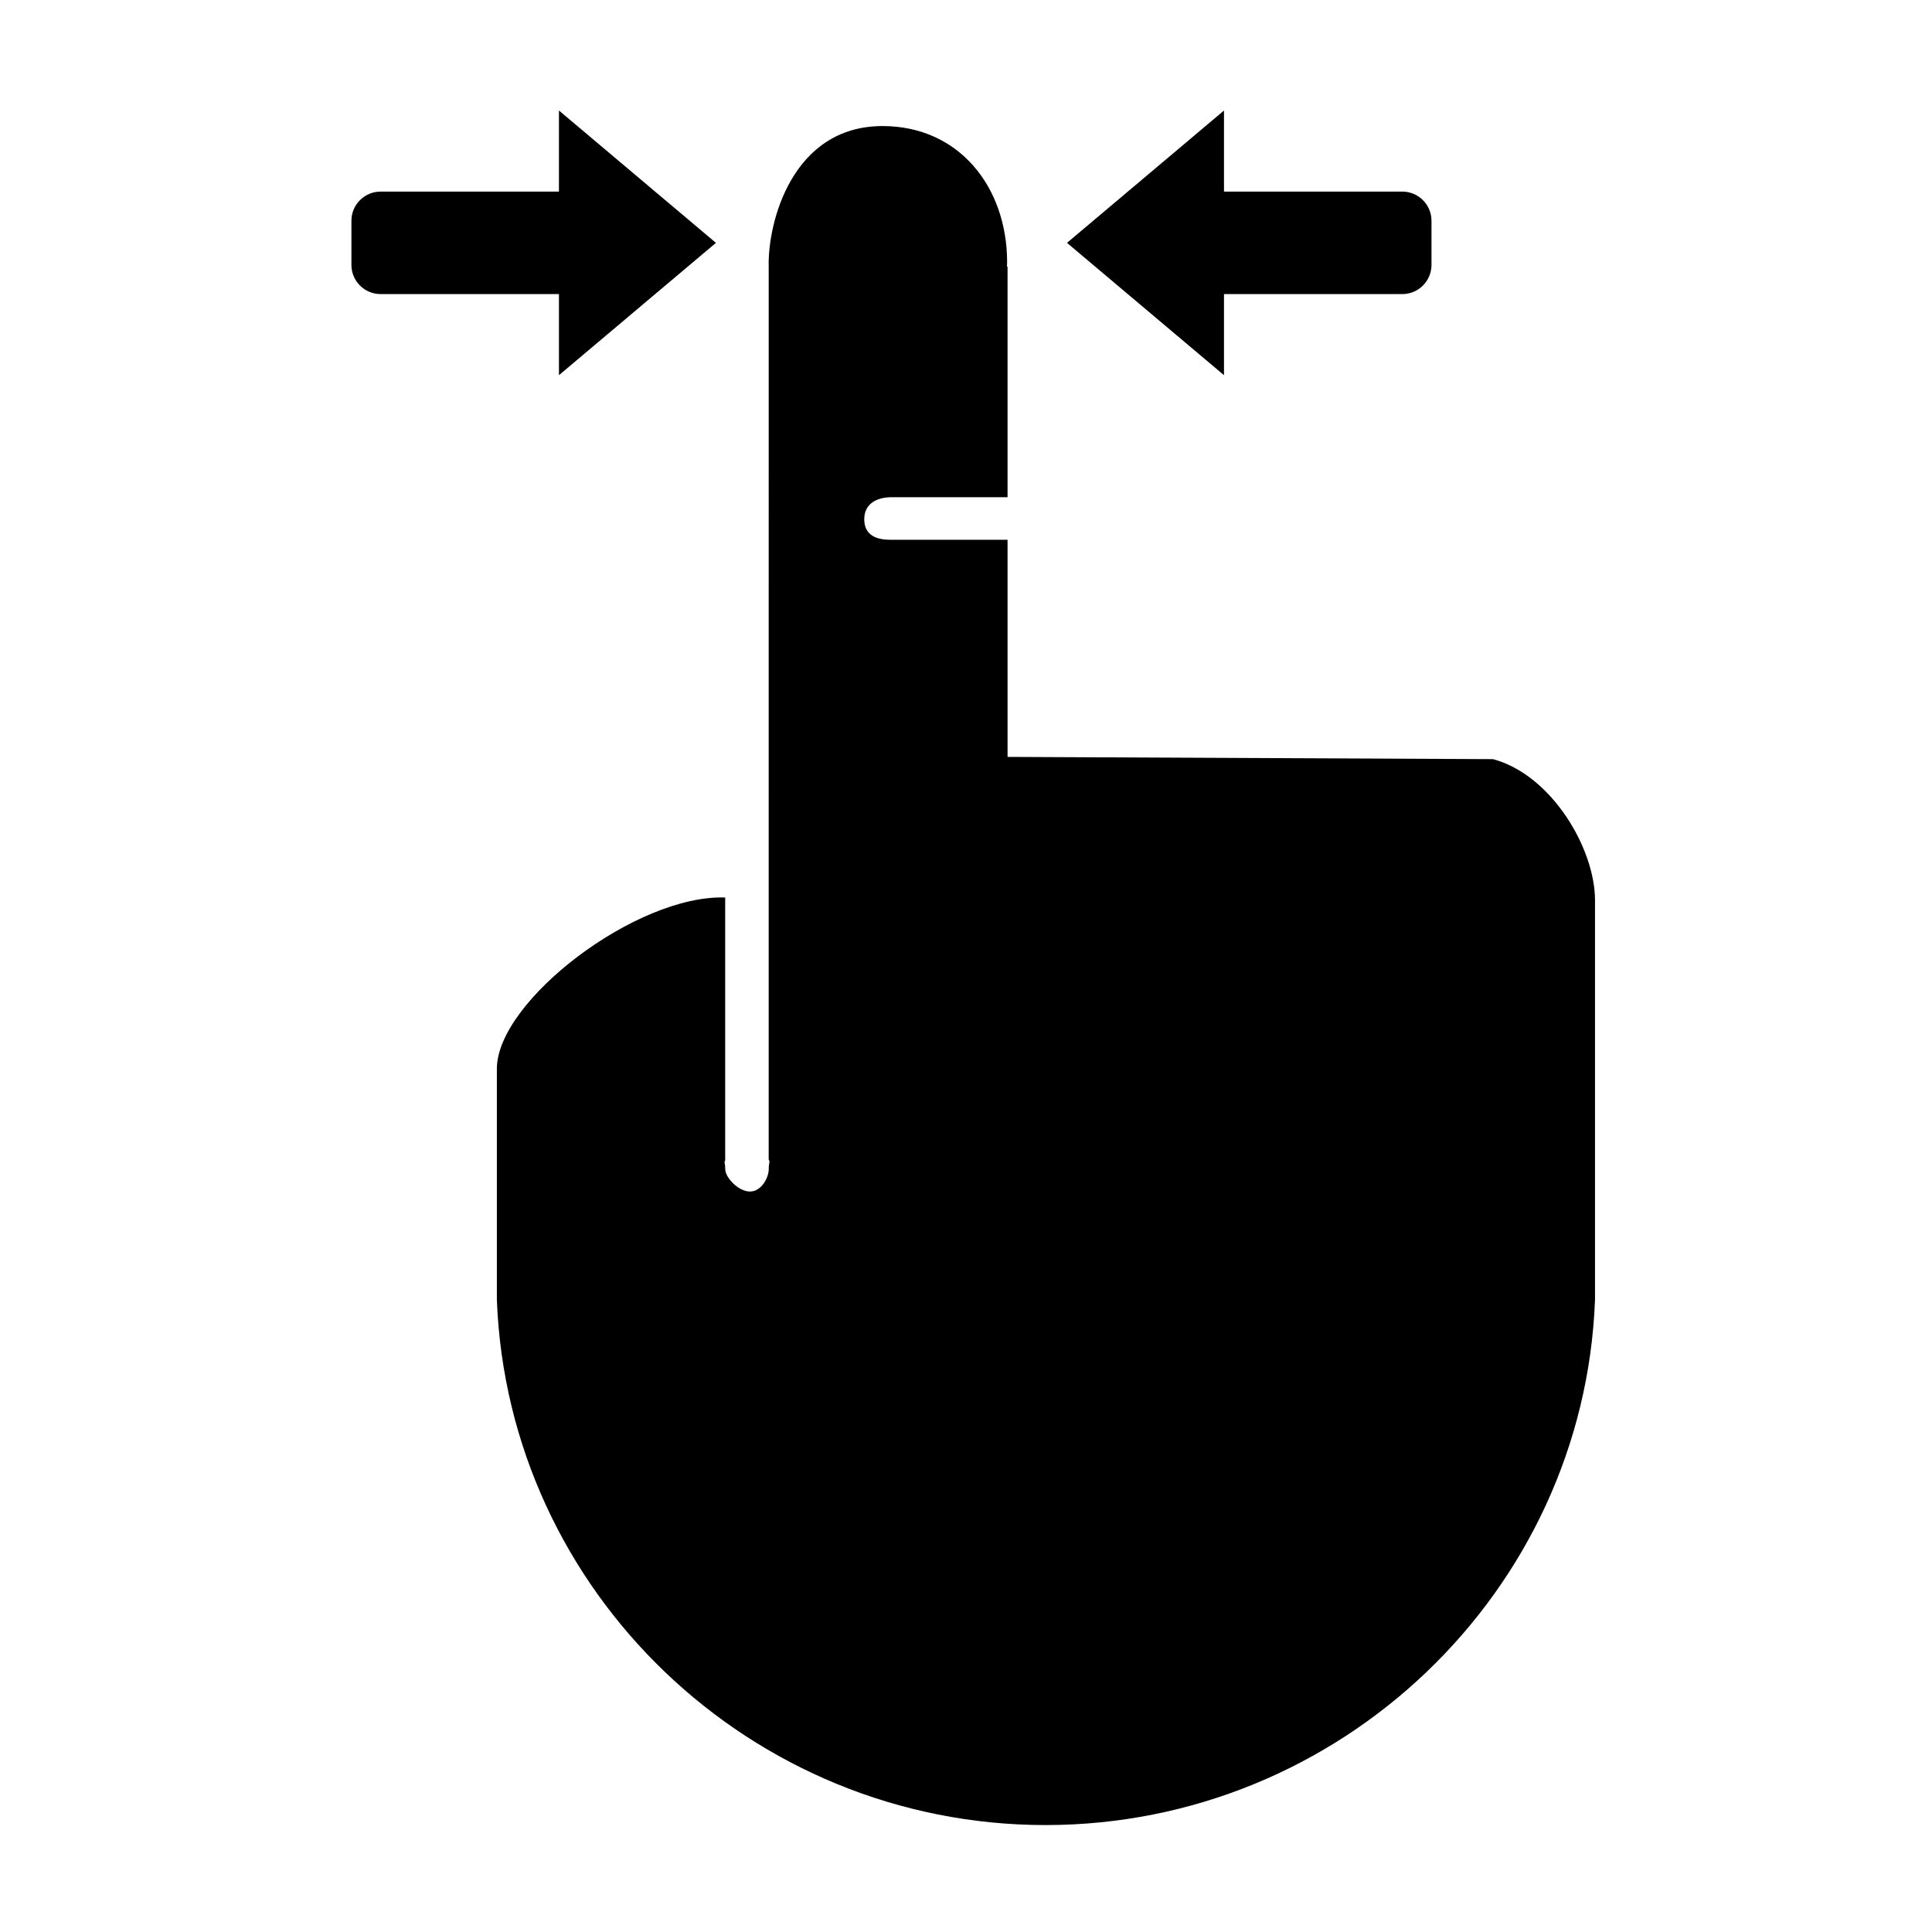 <?xml version="1.0" encoding="UTF-8"?>
<!-- Uploaded to: ICON Repo, www.iconrepo.com, Generator: ICON Repo Mixer Tools -->
<svg fill="#000000" width="800px" height="800px" version="1.1" viewBox="144 144 512 512" xmlns="http://www.w3.org/2000/svg">
 <g fill-rule="evenodd">
  <path d="m347.71 381.85v69.438c0.457 0.816 0.012 0.5 0.012 2.582 0 2.078-1.844 5.894-4.992 5.894-3.152 0-6.535-3.832-6.535-5.871 0-2.031-0.398-1.625-0.012-2.391v-69.652c-23.605-0.82-60.508 27.465-60.508 45.379v61.23c2.938 77.371 67.316 139.2 145.41 139.2 78.09 0 142.67-61.828 145.61-139.2v-105.87c0-13.703-11.5-33.25-27.039-37.41l-128.64-0.594-0.004-57.543h-31.09c-4.449 0-6.887-1.762-6.887-5.441 0-3.906 3.008-5.875 7.457-5.84h30.52v-61.023c-0.25 0-0.113-0.945-0.113-1.176 0-20.137-12.859-36.156-33-36.156-24.023-0.004-30.508 25.703-30.184 37.332z"/>
  <path d="m292.13 173.29 41.598 35.07-41.598 35.066v-21.492h-47.289c-4.242 0-7.711-3.469-7.711-7.711v-11.73c0-4.246 3.469-7.715 7.711-7.715h47.285z"/>
  <path d="m468.37 173.29-41.605 35.07 41.605 35.066v-21.492h47.285c4.234 0 7.703-3.469 7.703-7.711v-11.73c0-4.246-3.469-7.715-7.703-7.715h-47.285z"/>
 </g>
</svg>